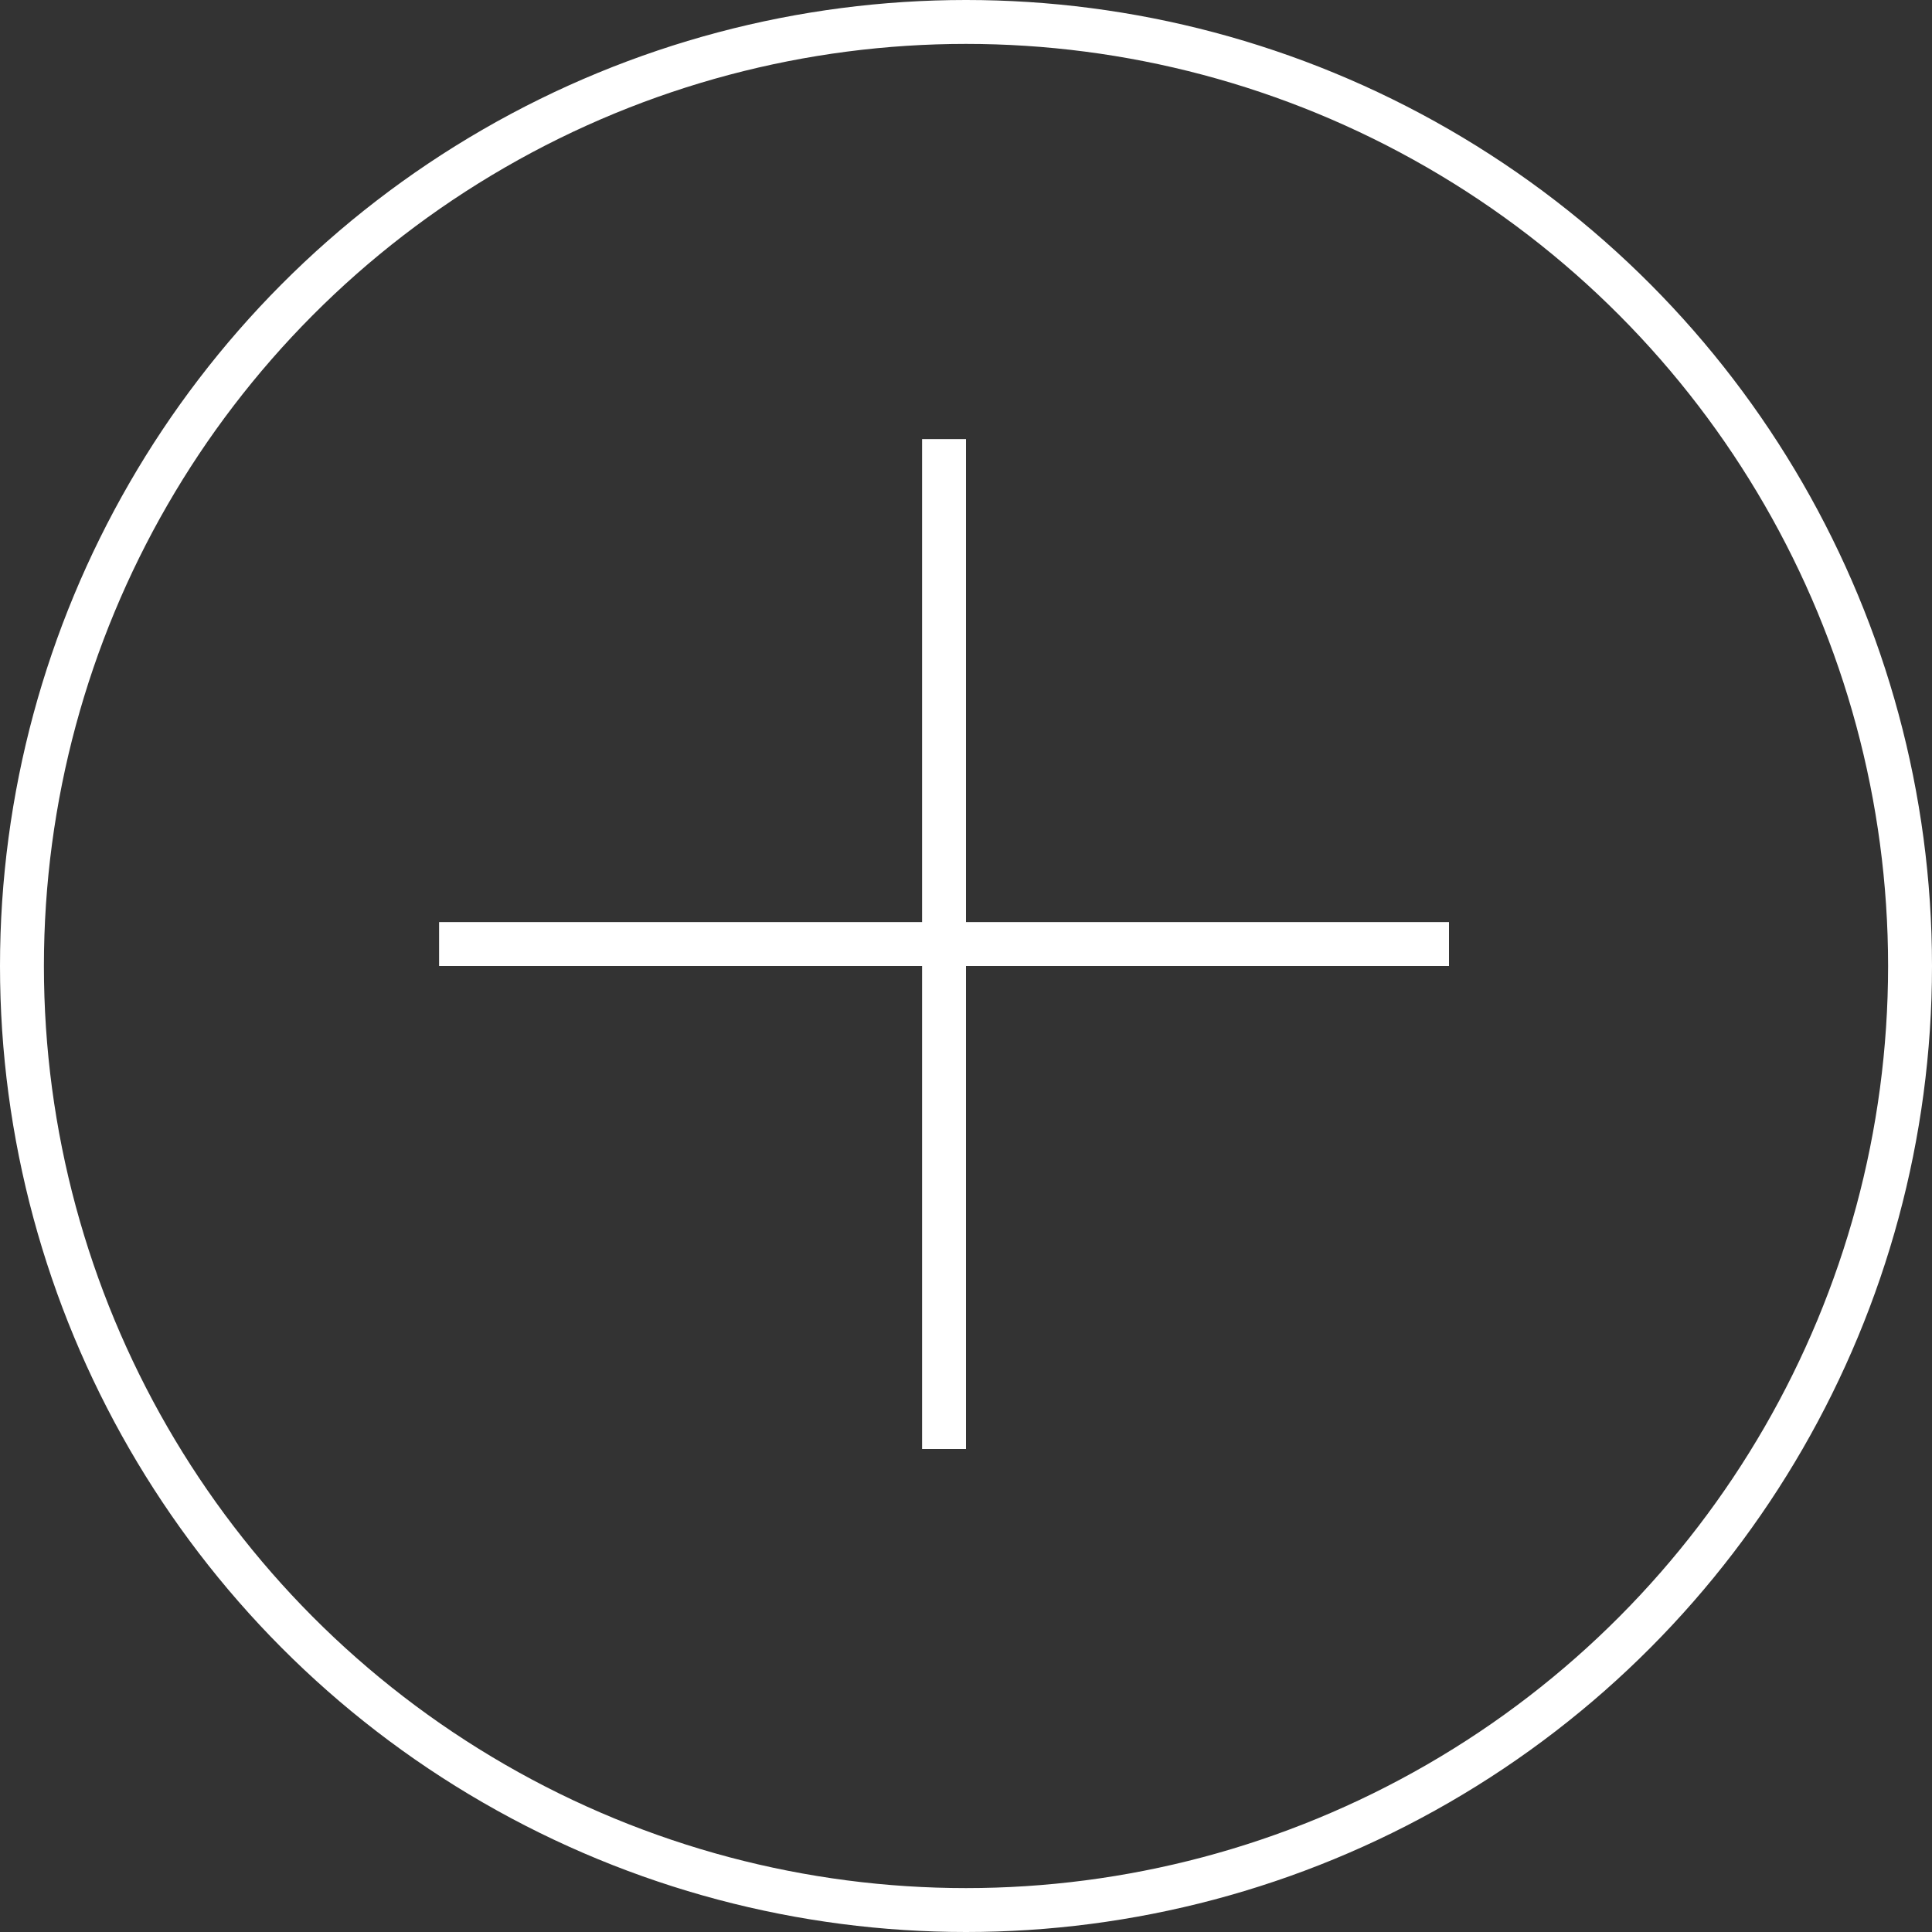 <?xml version="1.0" encoding="UTF-8"?> <svg xmlns="http://www.w3.org/2000/svg" width="44" height="44" viewBox="0 0 44 44" fill="none"><rect x="0" y="0" width="44" height="44" fill="#333333" stroke="none"/><circle cx="22" cy="22" r="21.5" stroke="white"></circle><path d="M21.5 10V21.5M21.5 33V21.5M21.5 21.5H10H33" stroke="white"></path></svg> 